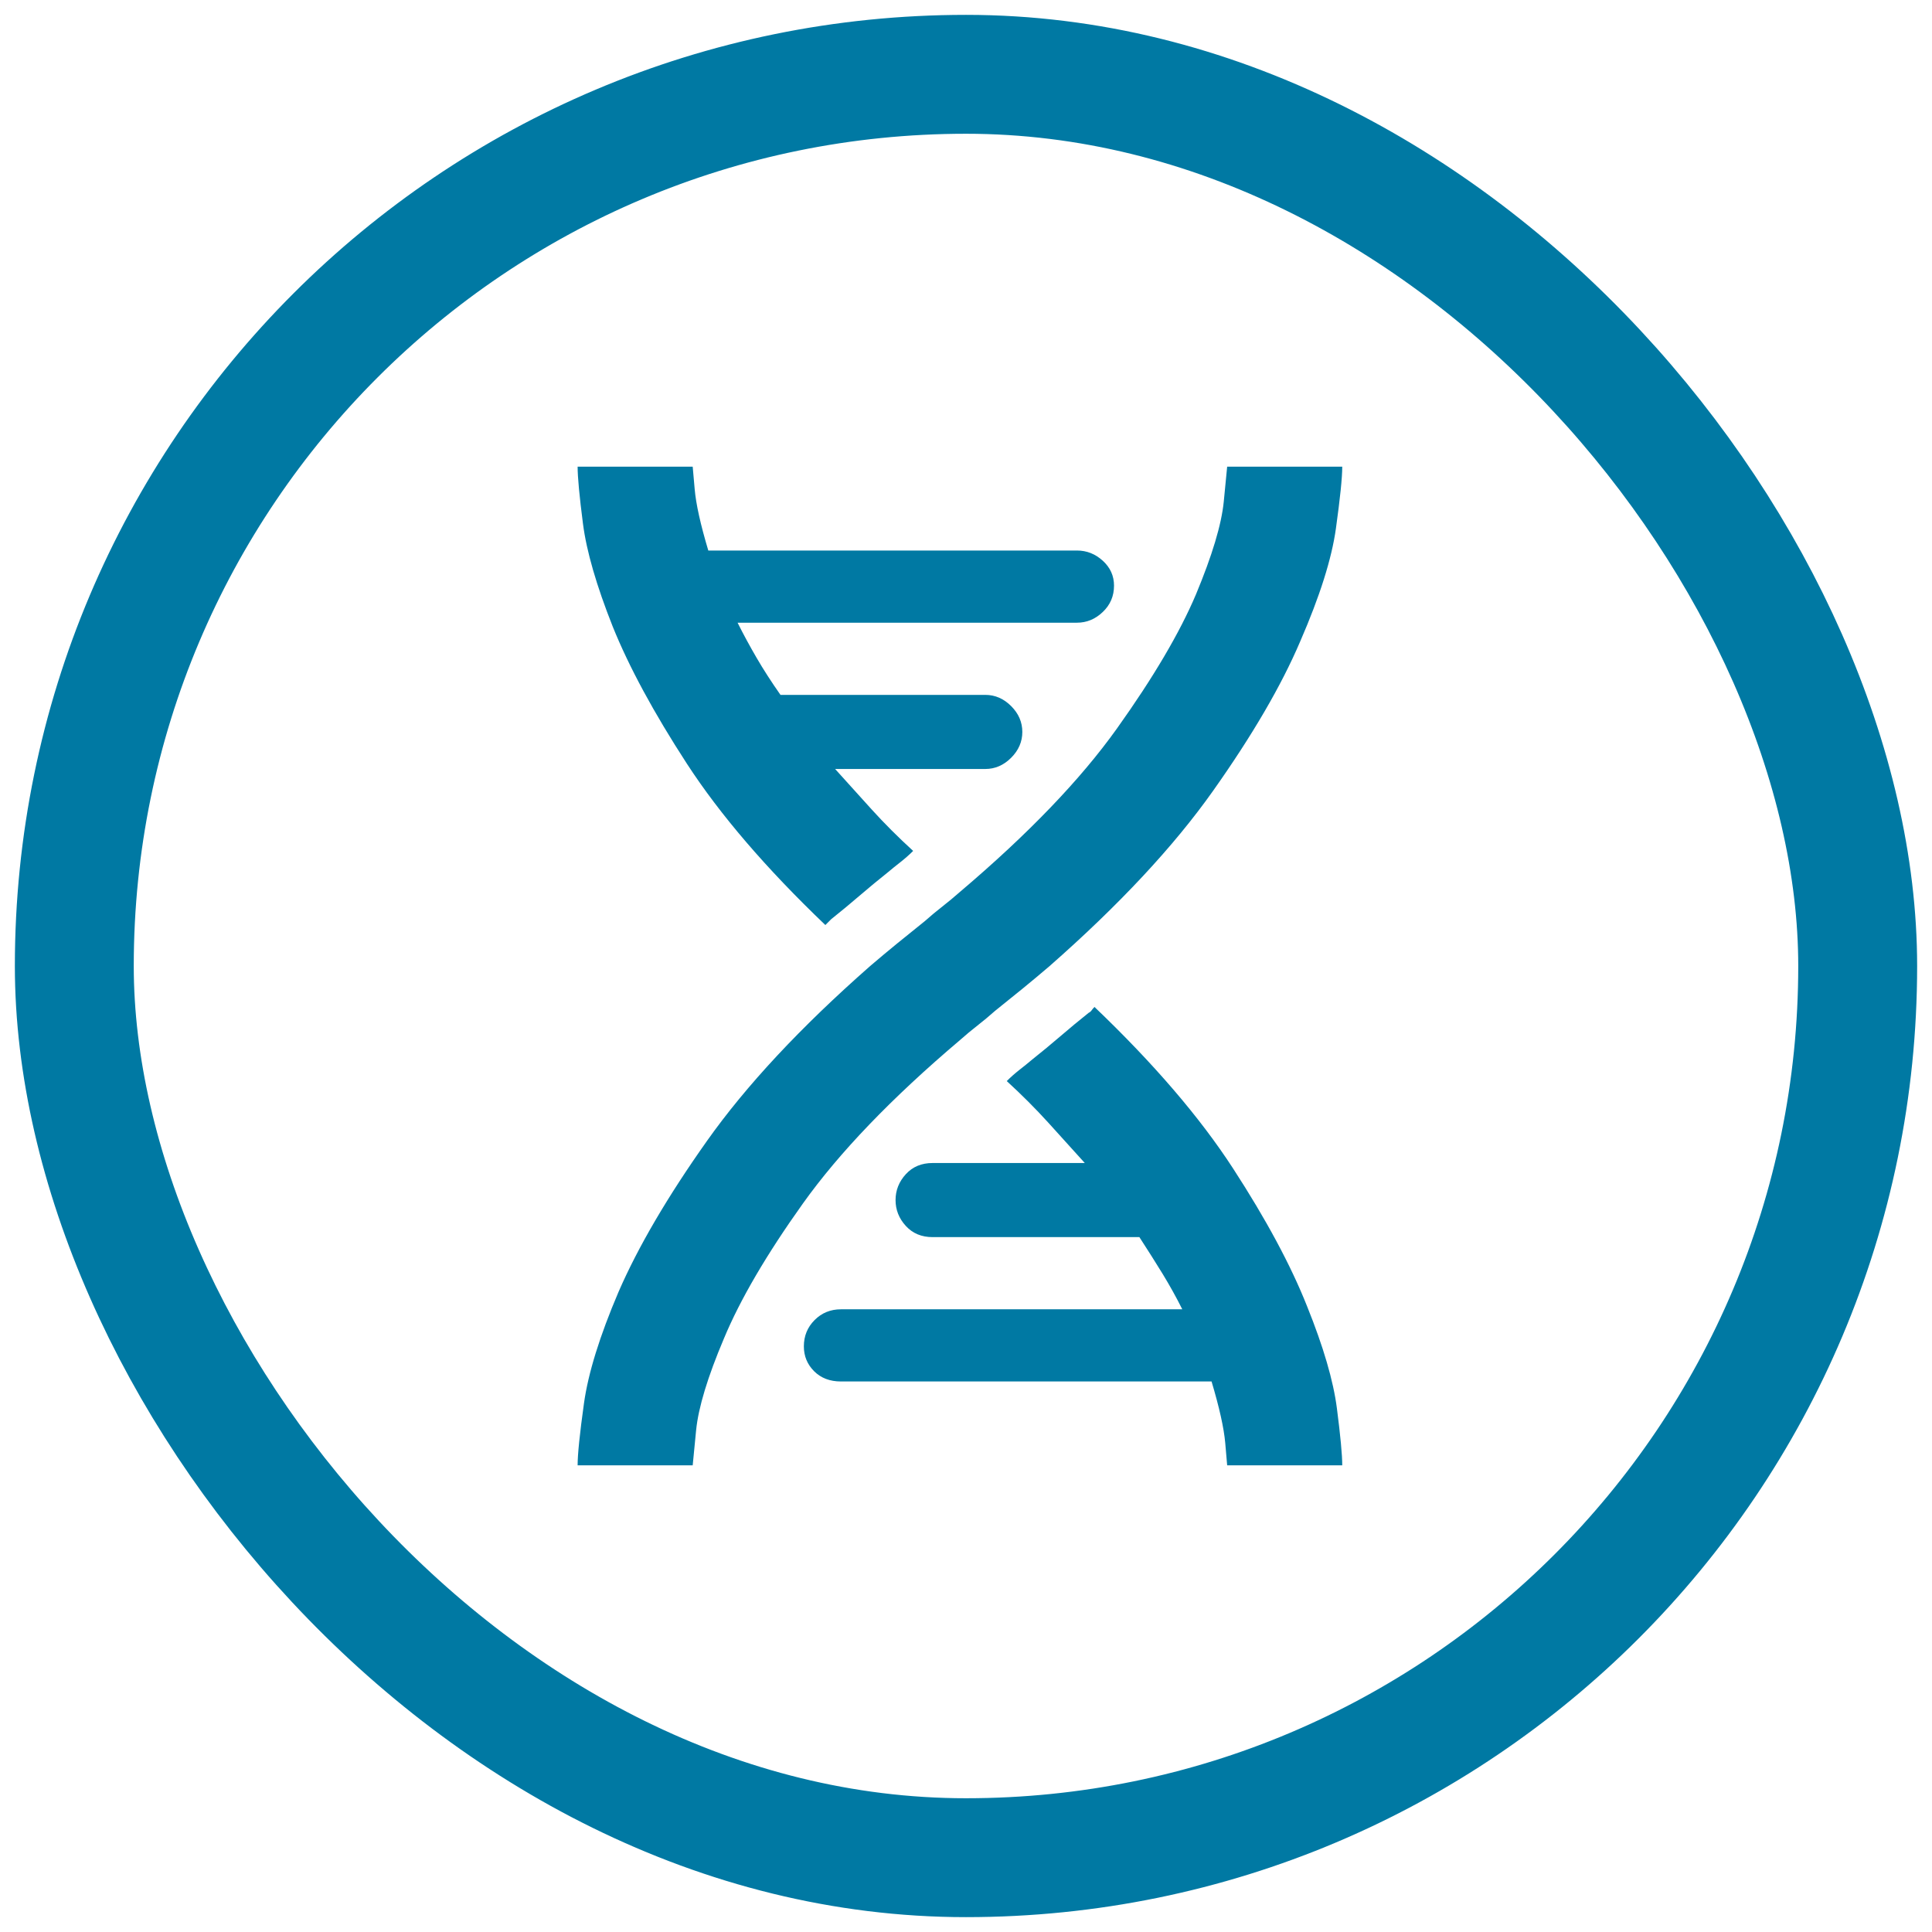 <svg width="39px" height="39px" viewBox="0 0 39 39" version="1.1" xmlns="http://www.w3.org/2000/svg" xmlns:xlink="http://www.w3.org/1999/xlink">
  <defs>
    <rect id="path-1" x="1.5" y="1.5" width="36" height="36" rx="18"></rect>
    <path d="M11.66,29.58 C11.66,29.357 11.703,28.94 11.788,28.33 C11.873,27.72 12.106,26.968 12.487,26.076 C12.881,25.17 13.475,24.156 14.269,23.034 C15.063,21.912 16.162,20.734 17.566,19.5 C17.75,19.343 17.93,19.192 18.108,19.047 C18.285,18.903 18.472,18.752 18.669,18.594 C18.787,18.489 18.905,18.391 19.023,18.299 C19.141,18.207 19.259,18.109 19.378,18.004 C20.756,16.836 21.812,15.736 22.547,14.706 C23.282,13.676 23.814,12.773 24.142,11.999 C24.47,11.212 24.657,10.588 24.703,10.129 C24.749,9.669 24.772,9.433 24.772,9.42 L27.095,9.42 C27.095,9.643 27.052,10.06 26.967,10.67 C26.882,11.28 26.642,12.038 26.248,12.944 C25.868,13.837 25.28,14.844 24.486,15.966 C23.692,17.088 22.593,18.266 21.189,19.5 C21.005,19.657 20.825,19.808 20.647,19.953 C20.47,20.097 20.283,20.248 20.086,20.406 C19.968,20.511 19.85,20.609 19.732,20.701 C19.614,20.793 19.496,20.891 19.378,20.996 C17.999,22.164 16.943,23.264 16.208,24.294 C15.473,25.324 14.941,26.233 14.613,27.021 C14.285,27.795 14.098,28.412 14.052,28.871 C14.006,29.331 13.983,29.567 13.983,29.58 L11.66,29.58 Z M16.976,26.43 L23.866,26.43 C23.748,26.194 23.617,25.958 23.473,25.721 C23.328,25.485 23.171,25.236 23,24.973 L18.826,24.973 C18.603,24.973 18.423,24.898 18.285,24.747 C18.147,24.596 18.078,24.422 18.078,24.225 C18.078,24.028 18.147,23.854 18.285,23.703 C18.423,23.552 18.603,23.477 18.826,23.477 L21.898,23.477 C21.661,23.214 21.415,22.942 21.159,22.66 C20.903,22.378 20.624,22.099 20.323,21.823 C20.401,21.744 20.487,21.669 20.578,21.597 C20.67,21.525 20.756,21.456 20.834,21.39 C21.031,21.233 21.222,21.075 21.405,20.918 C21.589,20.76 21.779,20.602 21.976,20.445 C22.003,20.432 22.022,20.415 22.035,20.396 C22.048,20.376 22.068,20.353 22.094,20.327 C23.289,21.469 24.221,22.555 24.89,23.585 C25.559,24.615 26.058,25.544 26.386,26.371 C26.714,27.185 26.915,27.87 26.987,28.428 C27.059,28.986 27.095,29.37 27.095,29.58 L24.772,29.58 C24.772,29.58 24.759,29.429 24.733,29.127 C24.706,28.825 24.614,28.412 24.457,27.887 L16.976,27.887 C16.753,27.887 16.572,27.818 16.434,27.68 C16.296,27.542 16.227,27.375 16.227,27.178 C16.227,26.968 16.3,26.791 16.444,26.647 C16.588,26.502 16.766,26.43 16.976,26.43 Z M21.74,12.57 L14.889,12.57 C15.007,12.806 15.135,13.042 15.273,13.279 C15.41,13.515 15.571,13.764 15.755,14.027 L19.889,14.027 C20.086,14.027 20.26,14.102 20.411,14.253 C20.562,14.404 20.637,14.578 20.637,14.775 C20.637,14.972 20.562,15.146 20.411,15.297 C20.26,15.448 20.086,15.523 19.889,15.523 L16.858,15.523 C17.094,15.786 17.34,16.058 17.596,16.34 C17.852,16.622 18.131,16.901 18.433,17.177 C18.354,17.256 18.268,17.331 18.177,17.403 C18.085,17.475 17.999,17.544 17.921,17.61 C17.724,17.767 17.533,17.925 17.35,18.082 C17.166,18.24 16.976,18.398 16.779,18.555 C16.766,18.568 16.749,18.585 16.73,18.604 C16.71,18.624 16.687,18.647 16.661,18.673 C15.466,17.531 14.534,16.445 13.865,15.415 C13.196,14.385 12.697,13.462 12.369,12.649 C12.041,11.822 11.84,11.13 11.768,10.572 C11.696,10.014 11.66,9.63 11.66,9.42 L13.983,9.42 C13.983,9.42 13.996,9.571 14.023,9.873 C14.049,10.175 14.141,10.588 14.298,11.113 L21.74,11.113 C21.937,11.113 22.111,11.182 22.262,11.32 C22.413,11.458 22.488,11.625 22.488,11.822 C22.488,12.032 22.413,12.209 22.262,12.353 C22.111,12.498 21.937,12.57 21.74,12.57 Z" id="path-3"></path>
  </defs>
  <g id="Page-1" stroke="none" stroke-width="1" fill="none" fill-rule="evenodd">
    <mask id="mask-2" fill="white">
      <use xlink:href="#path-1"></use>
    </mask>
    <use id="path-1" stroke="#0079A3" stroke-width="2.4" fill="#FFFFFF" xlink:href="#path-1"></use>
    <mask id="mask-4" fill="white">
      <use xlink:href="#path-3"></use>
    </mask>
    <use id="path-3" fill="#0079A3" xlink:href="#path-3"></use>
  </g>
</svg>
